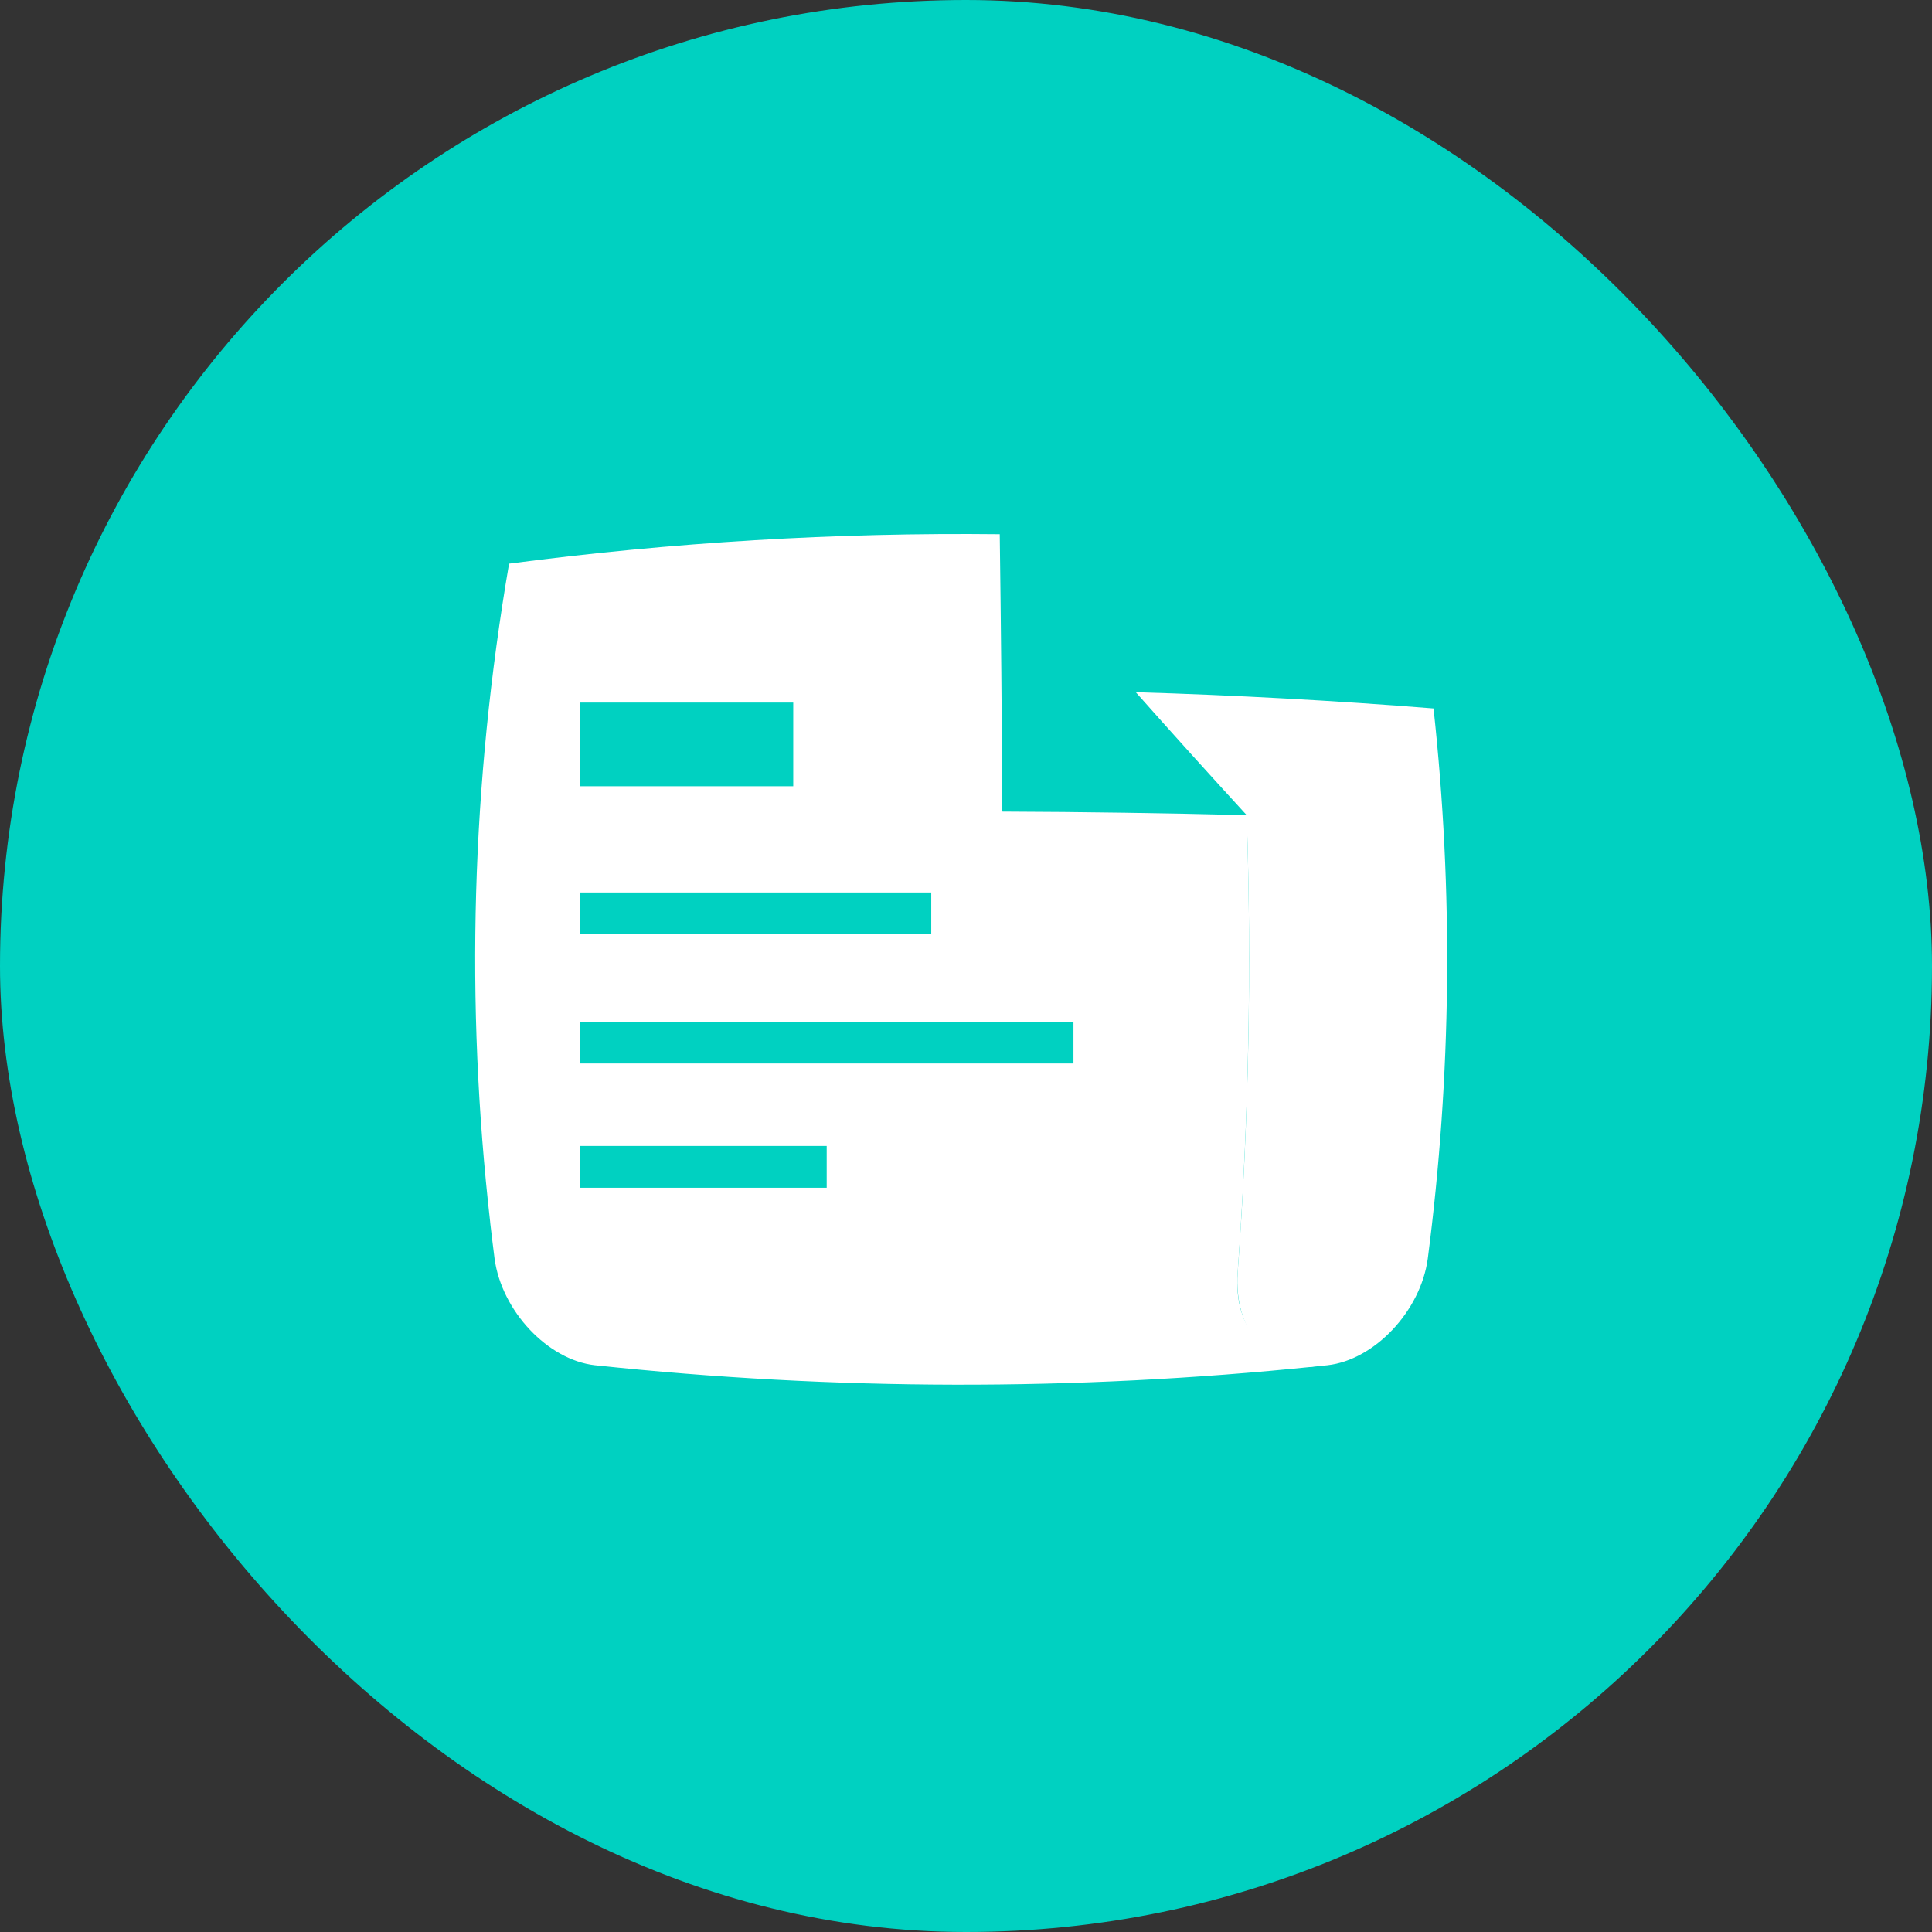<svg width="88" height="88" viewBox="0 0 88 88" fill="none" xmlns="http://www.w3.org/2000/svg">
<rect x="0" y="0" width="88" height="88" fill="#333333" stroke="none"/>
<rect width="88" height="88" rx="44" fill="#00D1C1"/>
<path d="M56.784 37.128C57.019 44.081 56.881 51.035 56.373 57.986C56.201 60.528 57.752 62.473 59.884 62.245C60.078 62.225 60.275 62.205 60.469 62.184C62.599 61.944 64.71 59.728 65.034 57.324C66.116 48.971 66.203 40.619 65.296 32.269C60.776 31.909 56.255 31.663 51.733 31.529C53.4 33.41 55.094 35.283 56.784 37.128Z" fill="white"/>
<path d="M56.373 57.988C56.377 57.927 56.381 57.866 56.385 57.807C56.432 57.138 56.478 56.468 56.52 55.799H56.518C56.903 49.577 56.994 43.354 56.785 37.13C53.073 37.037 49.364 36.982 45.653 36.968C45.634 32.756 45.594 28.545 45.537 24.333C38.087 24.25 30.636 24.697 23.187 25.674C21.472 35.675 21.189 45.675 22.328 55.675H22.326C22.389 56.224 22.456 56.775 22.526 57.323C22.852 59.728 24.961 61.944 27.091 62.184C38.023 63.346 48.953 63.367 59.884 62.245C59.879 62.262 56.087 62.05 56.373 57.988ZM26.414 32.001H36.131V35.812H26.414V32.001ZM26.414 40.651H42.417V42.556H26.414V40.651ZM37.655 54.101H26.414V52.196H37.655V54.101ZM48.895 48.441H26.414V46.536H48.895V48.441Z" fill="white"/>
</svg>
